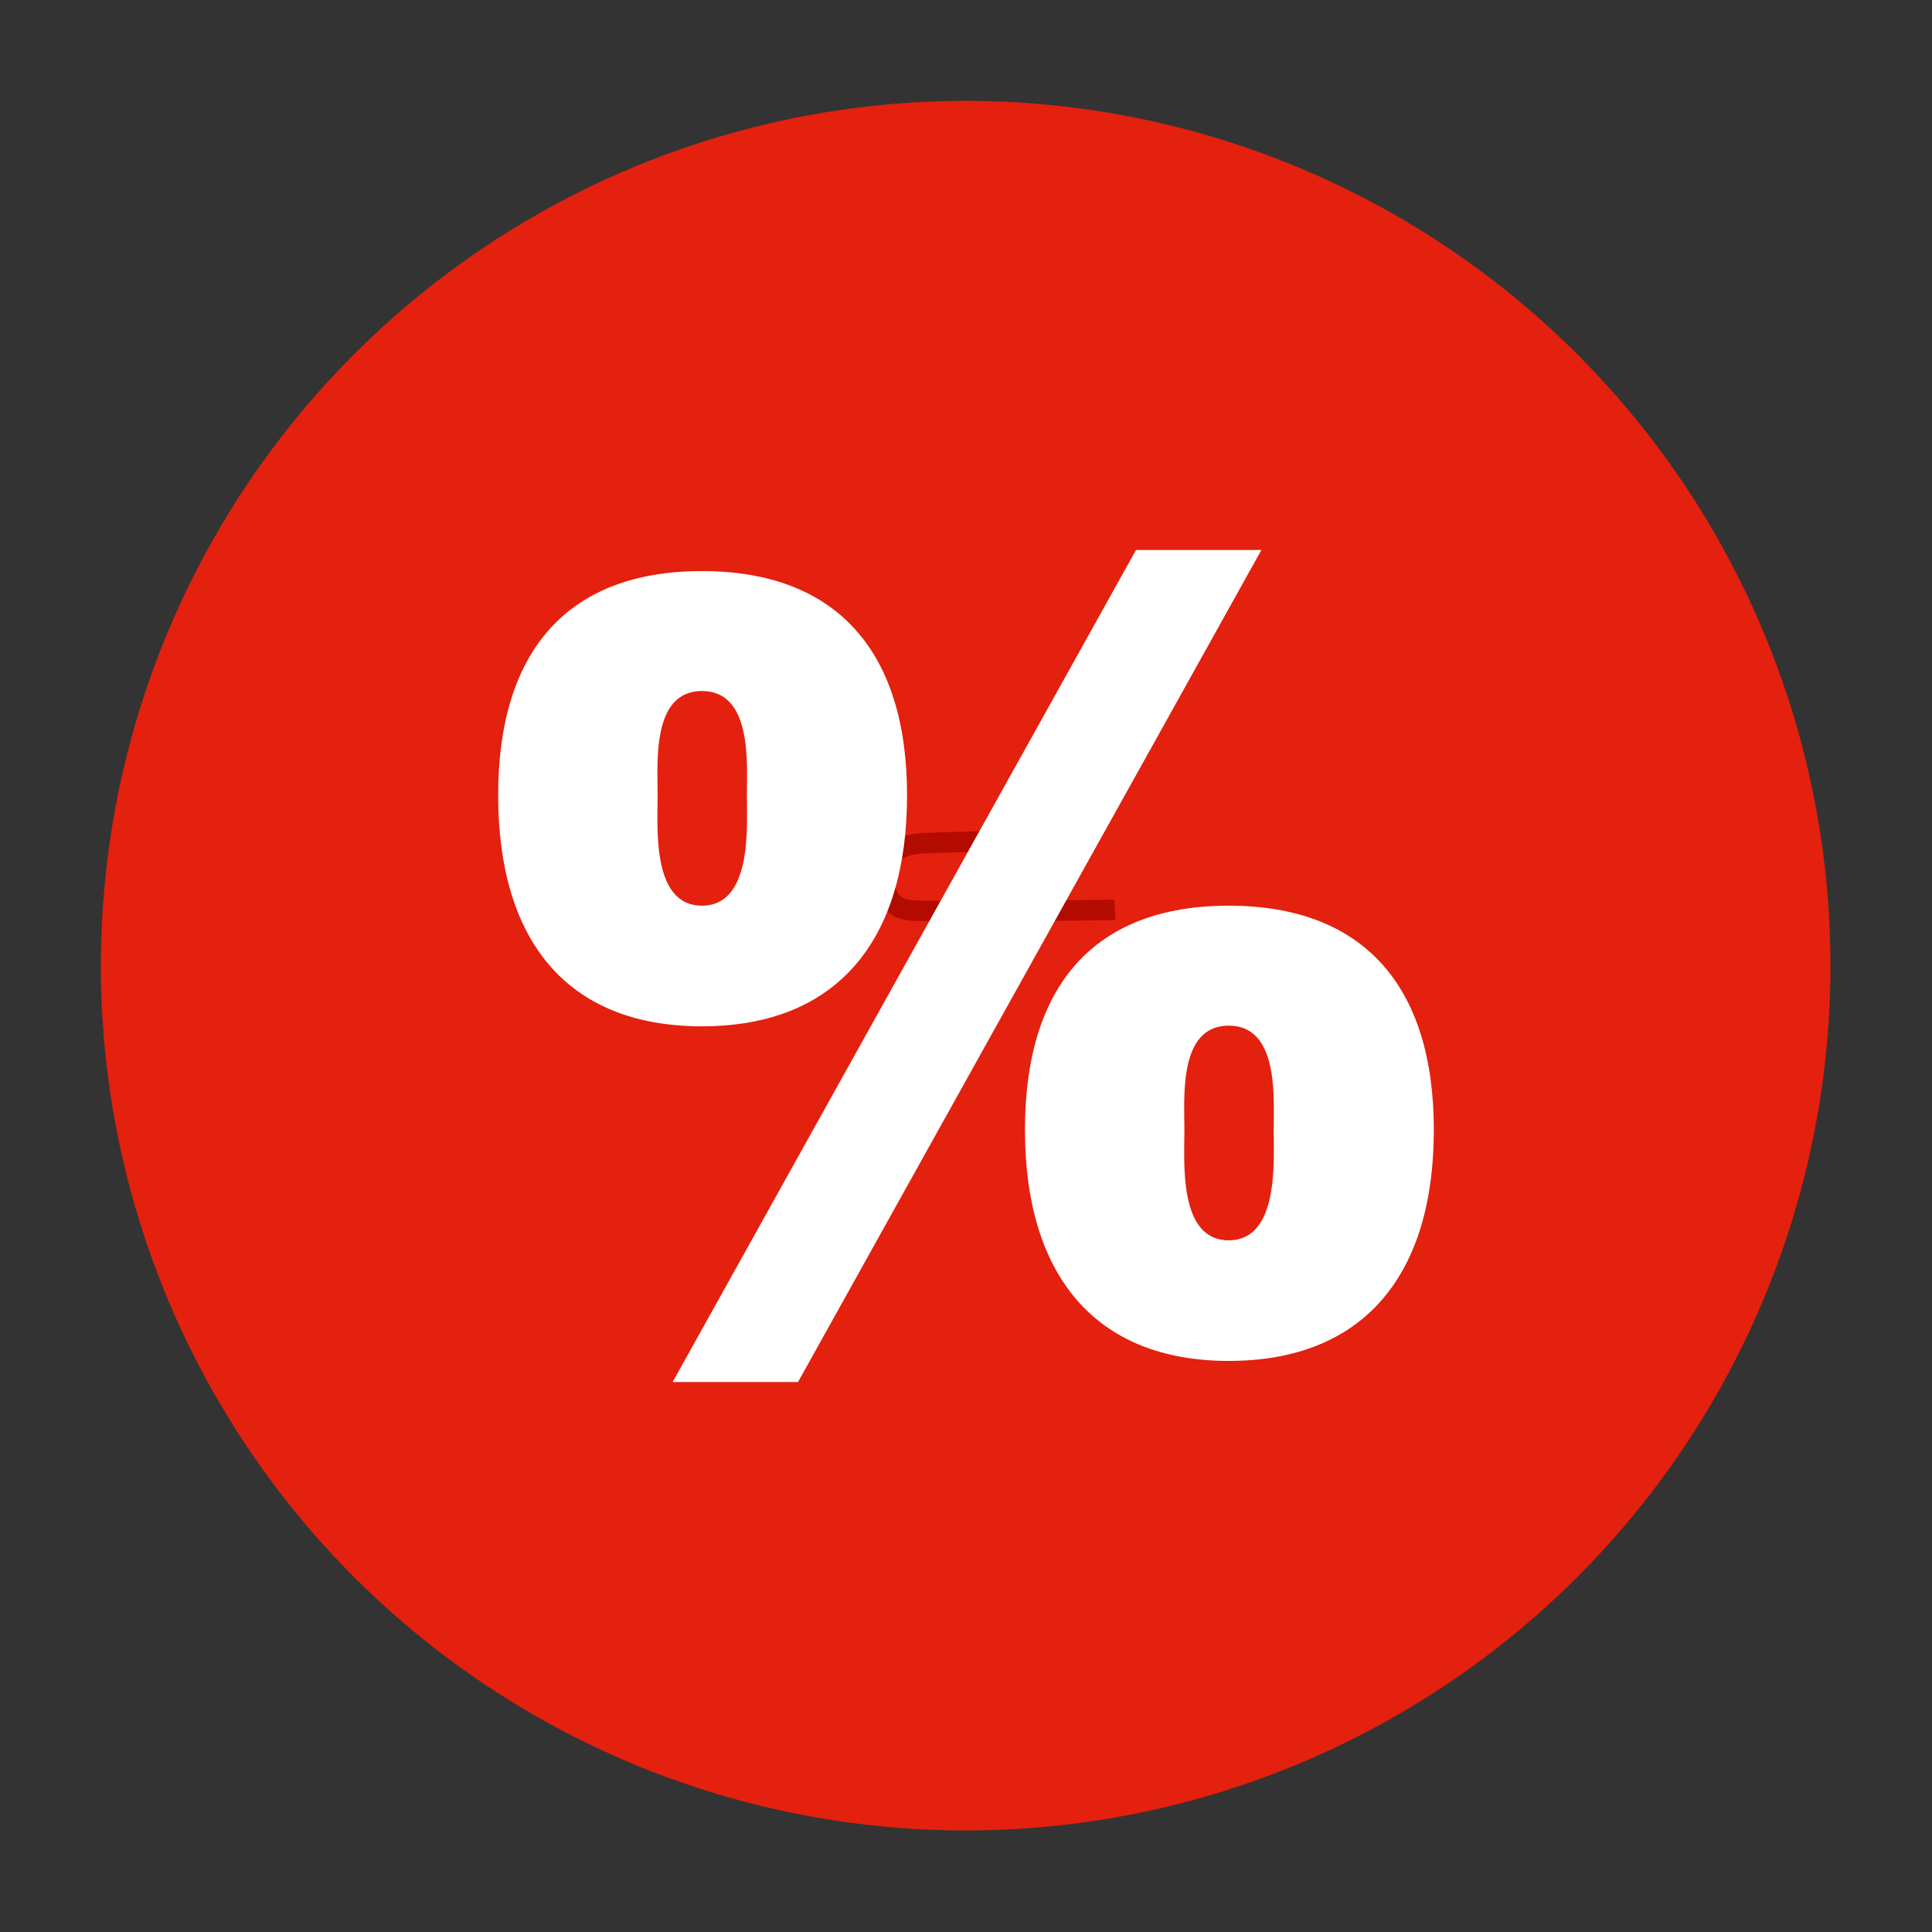 <?xml version="1.0" encoding="UTF-8"?>
<svg xmlns="http://www.w3.org/2000/svg" version="1.1" viewBox="0 0 283.5 283.5">
  <rect x="0" y="0" width="283.5" height="283.5" fill="#333333" stroke="none"/>
  <defs>
    <style>
      .cls-1 {
        fill: #e4200e;
      }

      .cls-2 {
        fill: #fff;
      }

      .cls-3 {
        fill: none;
        stroke: #b30b00;
        stroke-miterlimit: 10;
        stroke-width: 3px;
      }
    </style>
  </defs>
  <!-- Generator: Adobe Illustrator 28.7.1, SVG Export Plug-In . SVG Version: 1.2.0 Build 142)  -->
  <g>
    <g id="Ebene_3">
      <circle class="cls-1" cx="141.7" cy="141.7" r="126.9"/>
      <path class="cls-3" d="M159,123s-17.1.5-22.8.7c-4.6.1-6.5,1.8-6.5,5s1.6,4.7,4,4.9c2.4.2,28.2,0,29.9-.1"/>
      <path class="cls-2" d="M73.1,116.7c0-21.2,10.2-32.9,29.9-32.9s30.1,11.7,30.1,32.9-10.2,33.9-30.1,33.9-29.9-12.7-29.9-33.9ZM109.6,116.7c0-4.7.8-15.3-6.6-15.3s-6.5,10.6-6.5,15.3-.9,16.2,6.5,16.2c7.4,0,6.6-11.6,6.6-16.2ZM117.1,202.8h-18.4l68-122.1h18.4l-68,122.1ZM150.4,165.8c0-21.2,10.2-32.9,29.9-32.9s30.1,11.7,30.1,32.9-10.2,33.9-30.1,33.9c-19.7,0-29.9-12.7-29.9-33.9ZM186.9,165.8c0-4.7.8-15.3-6.6-15.3s-6.5,10.6-6.5,15.3-.9,16.2,6.5,16.2c7.4,0,6.6-11.6,6.6-16.2Z"/>
    </g>
  </g>
</svg>